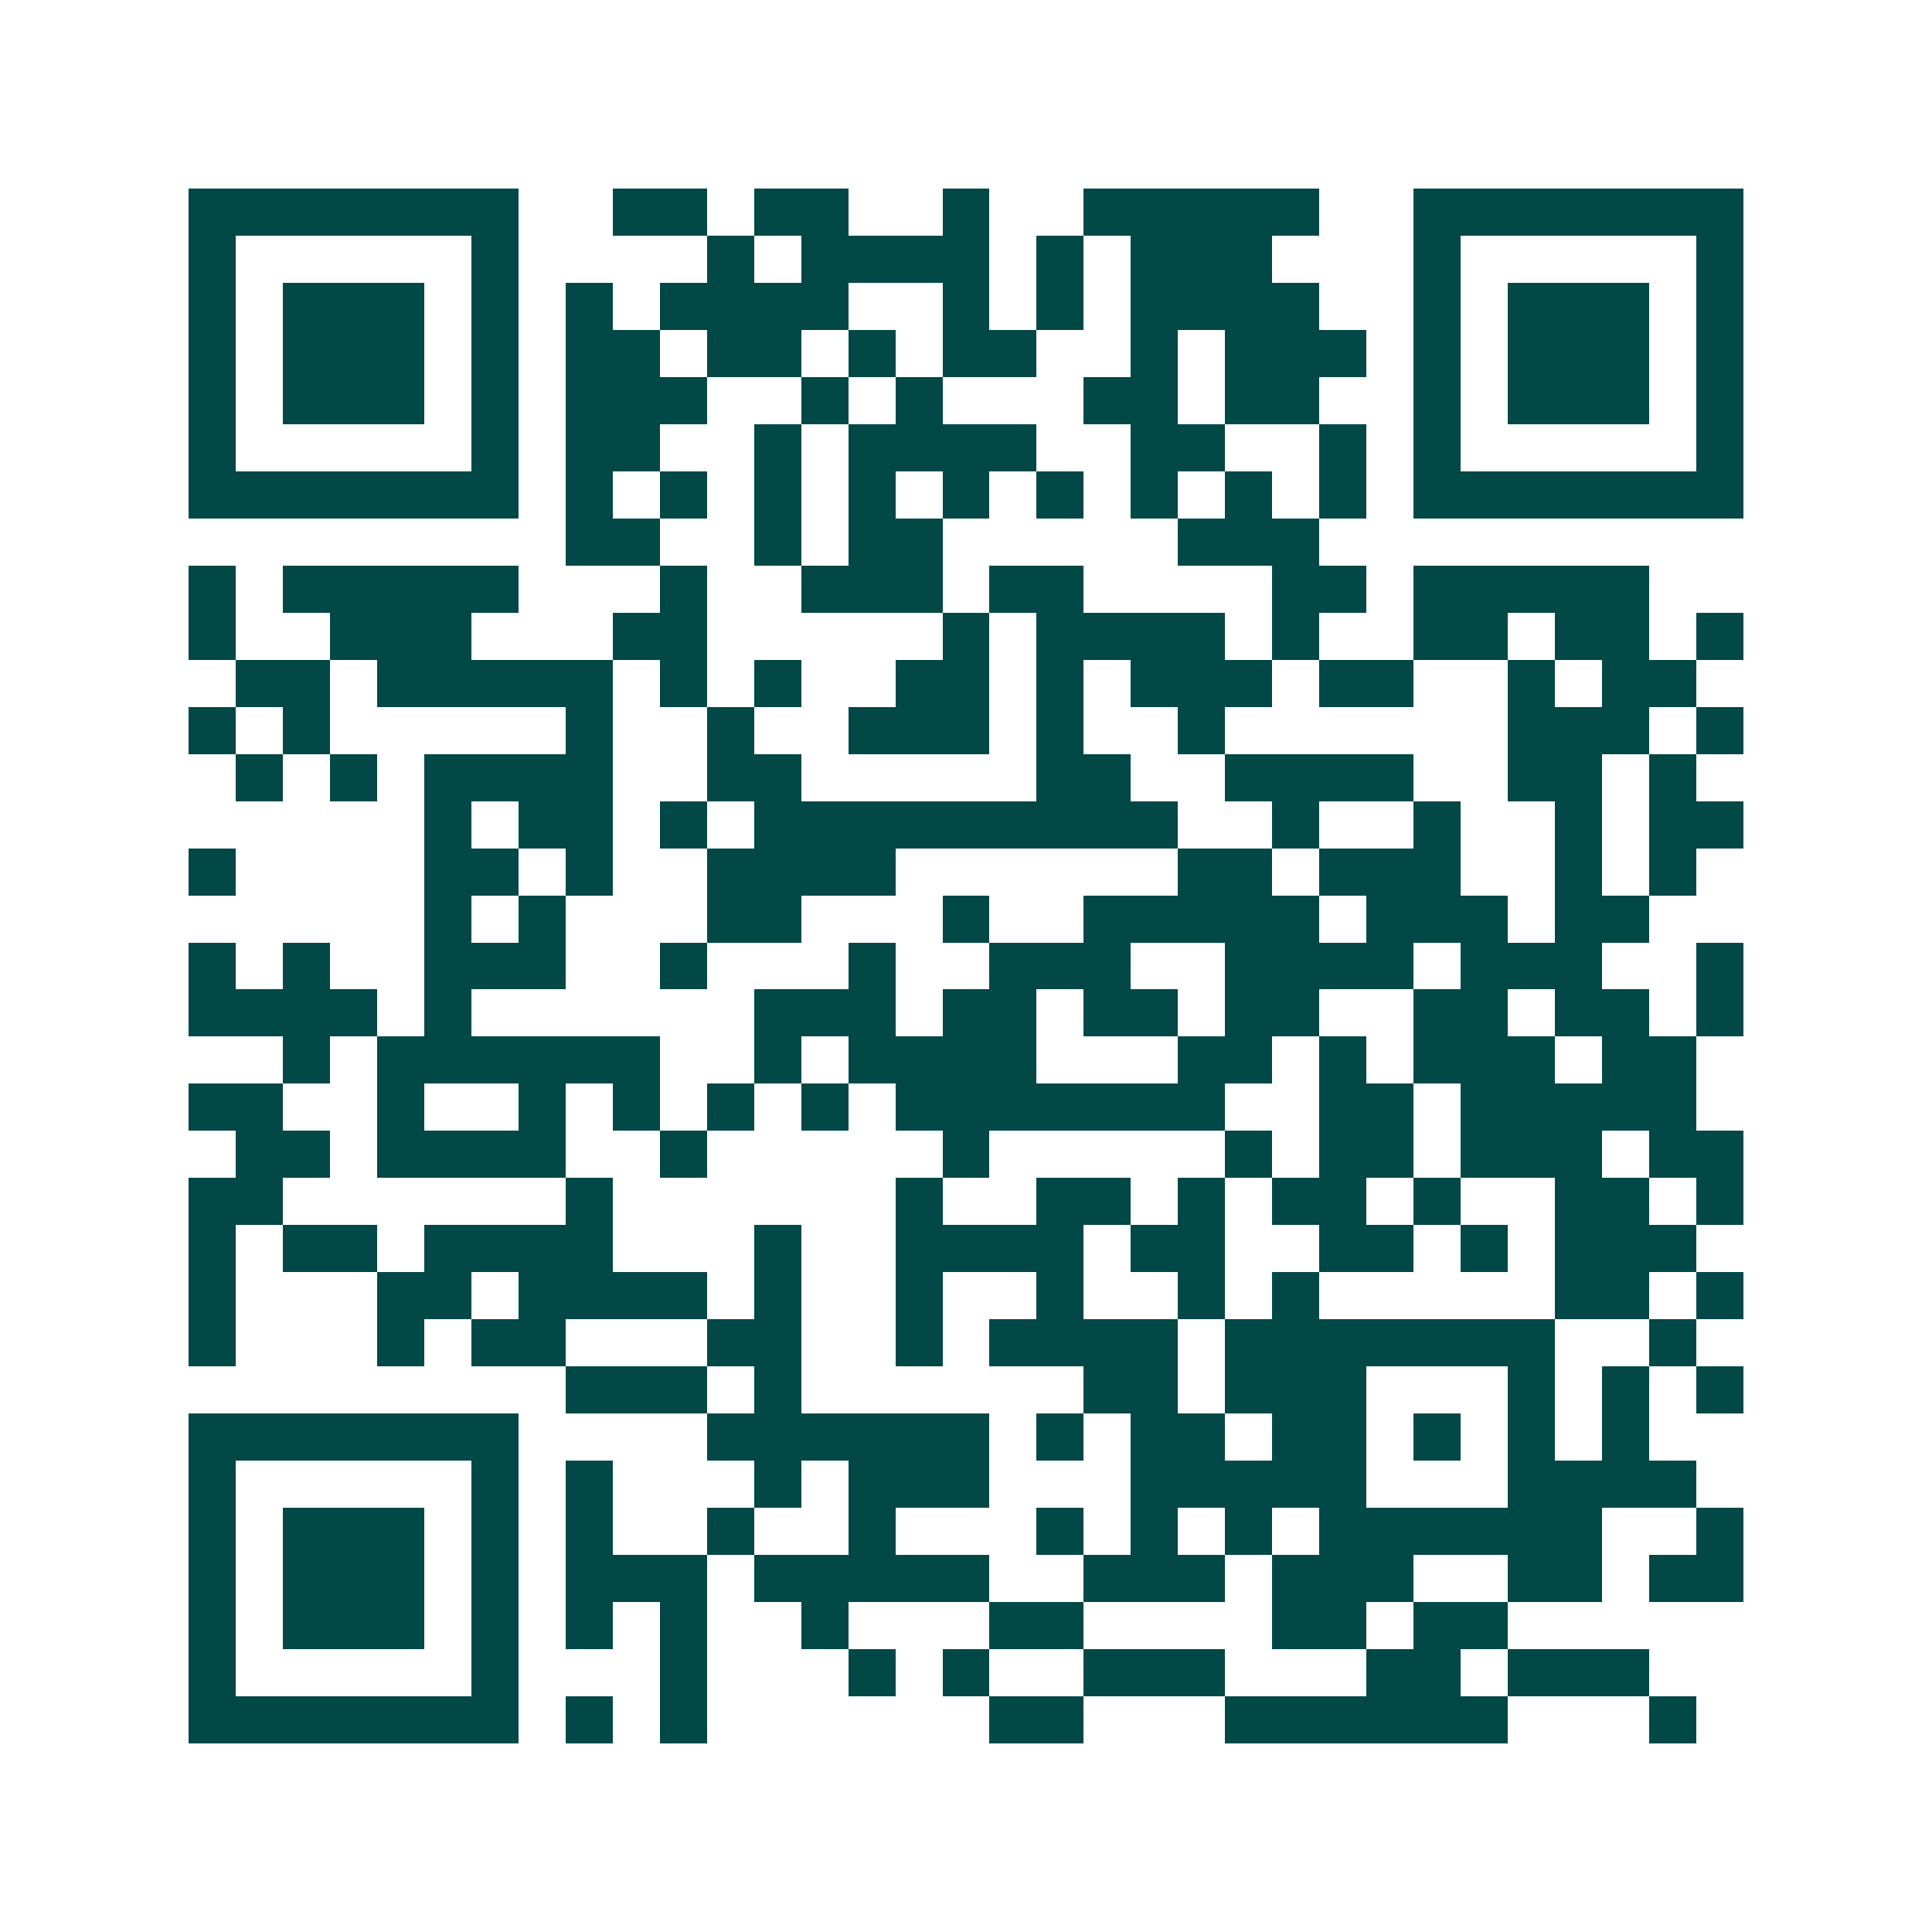 <svg xmlns="http://www.w3.org/2000/svg" width="200" height="200" viewBox="0 0 41 41" shape-rendering="crispEdges"><path fill="#ffffff" d="M0 0h41v41H0z"/><path stroke="#014847" d="M4 4.5h7m2 0h2m1 0h2m2 0h1m2 0h5m2 0h7M4 5.5h1m5 0h1m4 0h1m1 0h4m1 0h1m1 0h3m3 0h1m5 0h1M4 6.5h1m1 0h3m1 0h1m1 0h1m1 0h4m2 0h1m1 0h1m1 0h4m2 0h1m1 0h3m1 0h1M4 7.5h1m1 0h3m1 0h1m1 0h2m1 0h2m1 0h1m1 0h2m2 0h1m1 0h3m1 0h1m1 0h3m1 0h1M4 8.5h1m1 0h3m1 0h1m1 0h3m2 0h1m1 0h1m3 0h2m1 0h2m2 0h1m1 0h3m1 0h1M4 9.5h1m5 0h1m1 0h2m2 0h1m1 0h4m2 0h2m2 0h1m1 0h1m5 0h1M4 10.5h7m1 0h1m1 0h1m1 0h1m1 0h1m1 0h1m1 0h1m1 0h1m1 0h1m1 0h1m1 0h7M12 11.5h2m2 0h1m1 0h2m5 0h3M4 12.5h1m1 0h5m3 0h1m2 0h3m1 0h2m4 0h2m1 0h5M4 13.5h1m2 0h3m3 0h2m5 0h1m1 0h4m1 0h1m2 0h2m1 0h2m1 0h1M5 14.5h2m1 0h5m1 0h1m1 0h1m2 0h2m1 0h1m1 0h3m1 0h2m2 0h1m1 0h2M4 15.5h1m1 0h1m5 0h1m2 0h1m2 0h3m1 0h1m2 0h1m6 0h3m1 0h1M5 16.5h1m1 0h1m1 0h4m2 0h2m5 0h2m2 0h4m2 0h2m1 0h1M9 17.5h1m1 0h2m1 0h1m1 0h9m2 0h1m2 0h1m2 0h1m1 0h2M4 18.5h1m4 0h2m1 0h1m2 0h4m6 0h2m1 0h3m2 0h1m1 0h1M9 19.5h1m1 0h1m3 0h2m3 0h1m2 0h5m1 0h3m1 0h2M4 20.5h1m1 0h1m2 0h3m2 0h1m3 0h1m2 0h3m2 0h4m1 0h3m2 0h1M4 21.5h4m1 0h1m6 0h3m1 0h2m1 0h2m1 0h2m2 0h2m1 0h2m1 0h1M6 22.5h1m1 0h6m2 0h1m1 0h4m3 0h2m1 0h1m1 0h3m1 0h2M4 23.5h2m2 0h1m2 0h1m1 0h1m1 0h1m1 0h1m1 0h7m2 0h2m1 0h5M5 24.5h2m1 0h4m2 0h1m5 0h1m5 0h1m1 0h2m1 0h3m1 0h2M4 25.5h2m6 0h1m6 0h1m2 0h2m1 0h1m1 0h2m1 0h1m2 0h2m1 0h1M4 26.5h1m1 0h2m1 0h4m3 0h1m2 0h4m1 0h2m2 0h2m1 0h1m1 0h3M4 27.5h1m3 0h2m1 0h4m1 0h1m2 0h1m2 0h1m2 0h1m1 0h1m5 0h2m1 0h1M4 28.5h1m3 0h1m1 0h2m3 0h2m2 0h1m1 0h4m1 0h7m2 0h1M12 29.5h3m1 0h1m6 0h2m1 0h3m3 0h1m1 0h1m1 0h1M4 30.5h7m4 0h6m1 0h1m1 0h2m1 0h2m1 0h1m1 0h1m1 0h1M4 31.5h1m5 0h1m1 0h1m3 0h1m1 0h3m3 0h5m3 0h4M4 32.5h1m1 0h3m1 0h1m1 0h1m2 0h1m2 0h1m3 0h1m1 0h1m1 0h1m1 0h6m2 0h1M4 33.5h1m1 0h3m1 0h1m1 0h3m1 0h5m2 0h3m1 0h3m2 0h2m1 0h2M4 34.5h1m1 0h3m1 0h1m1 0h1m1 0h1m2 0h1m3 0h2m4 0h2m1 0h2M4 35.5h1m5 0h1m3 0h1m3 0h1m1 0h1m2 0h3m3 0h2m1 0h3M4 36.5h7m1 0h1m1 0h1m6 0h2m3 0h6m3 0h1"/></svg>
